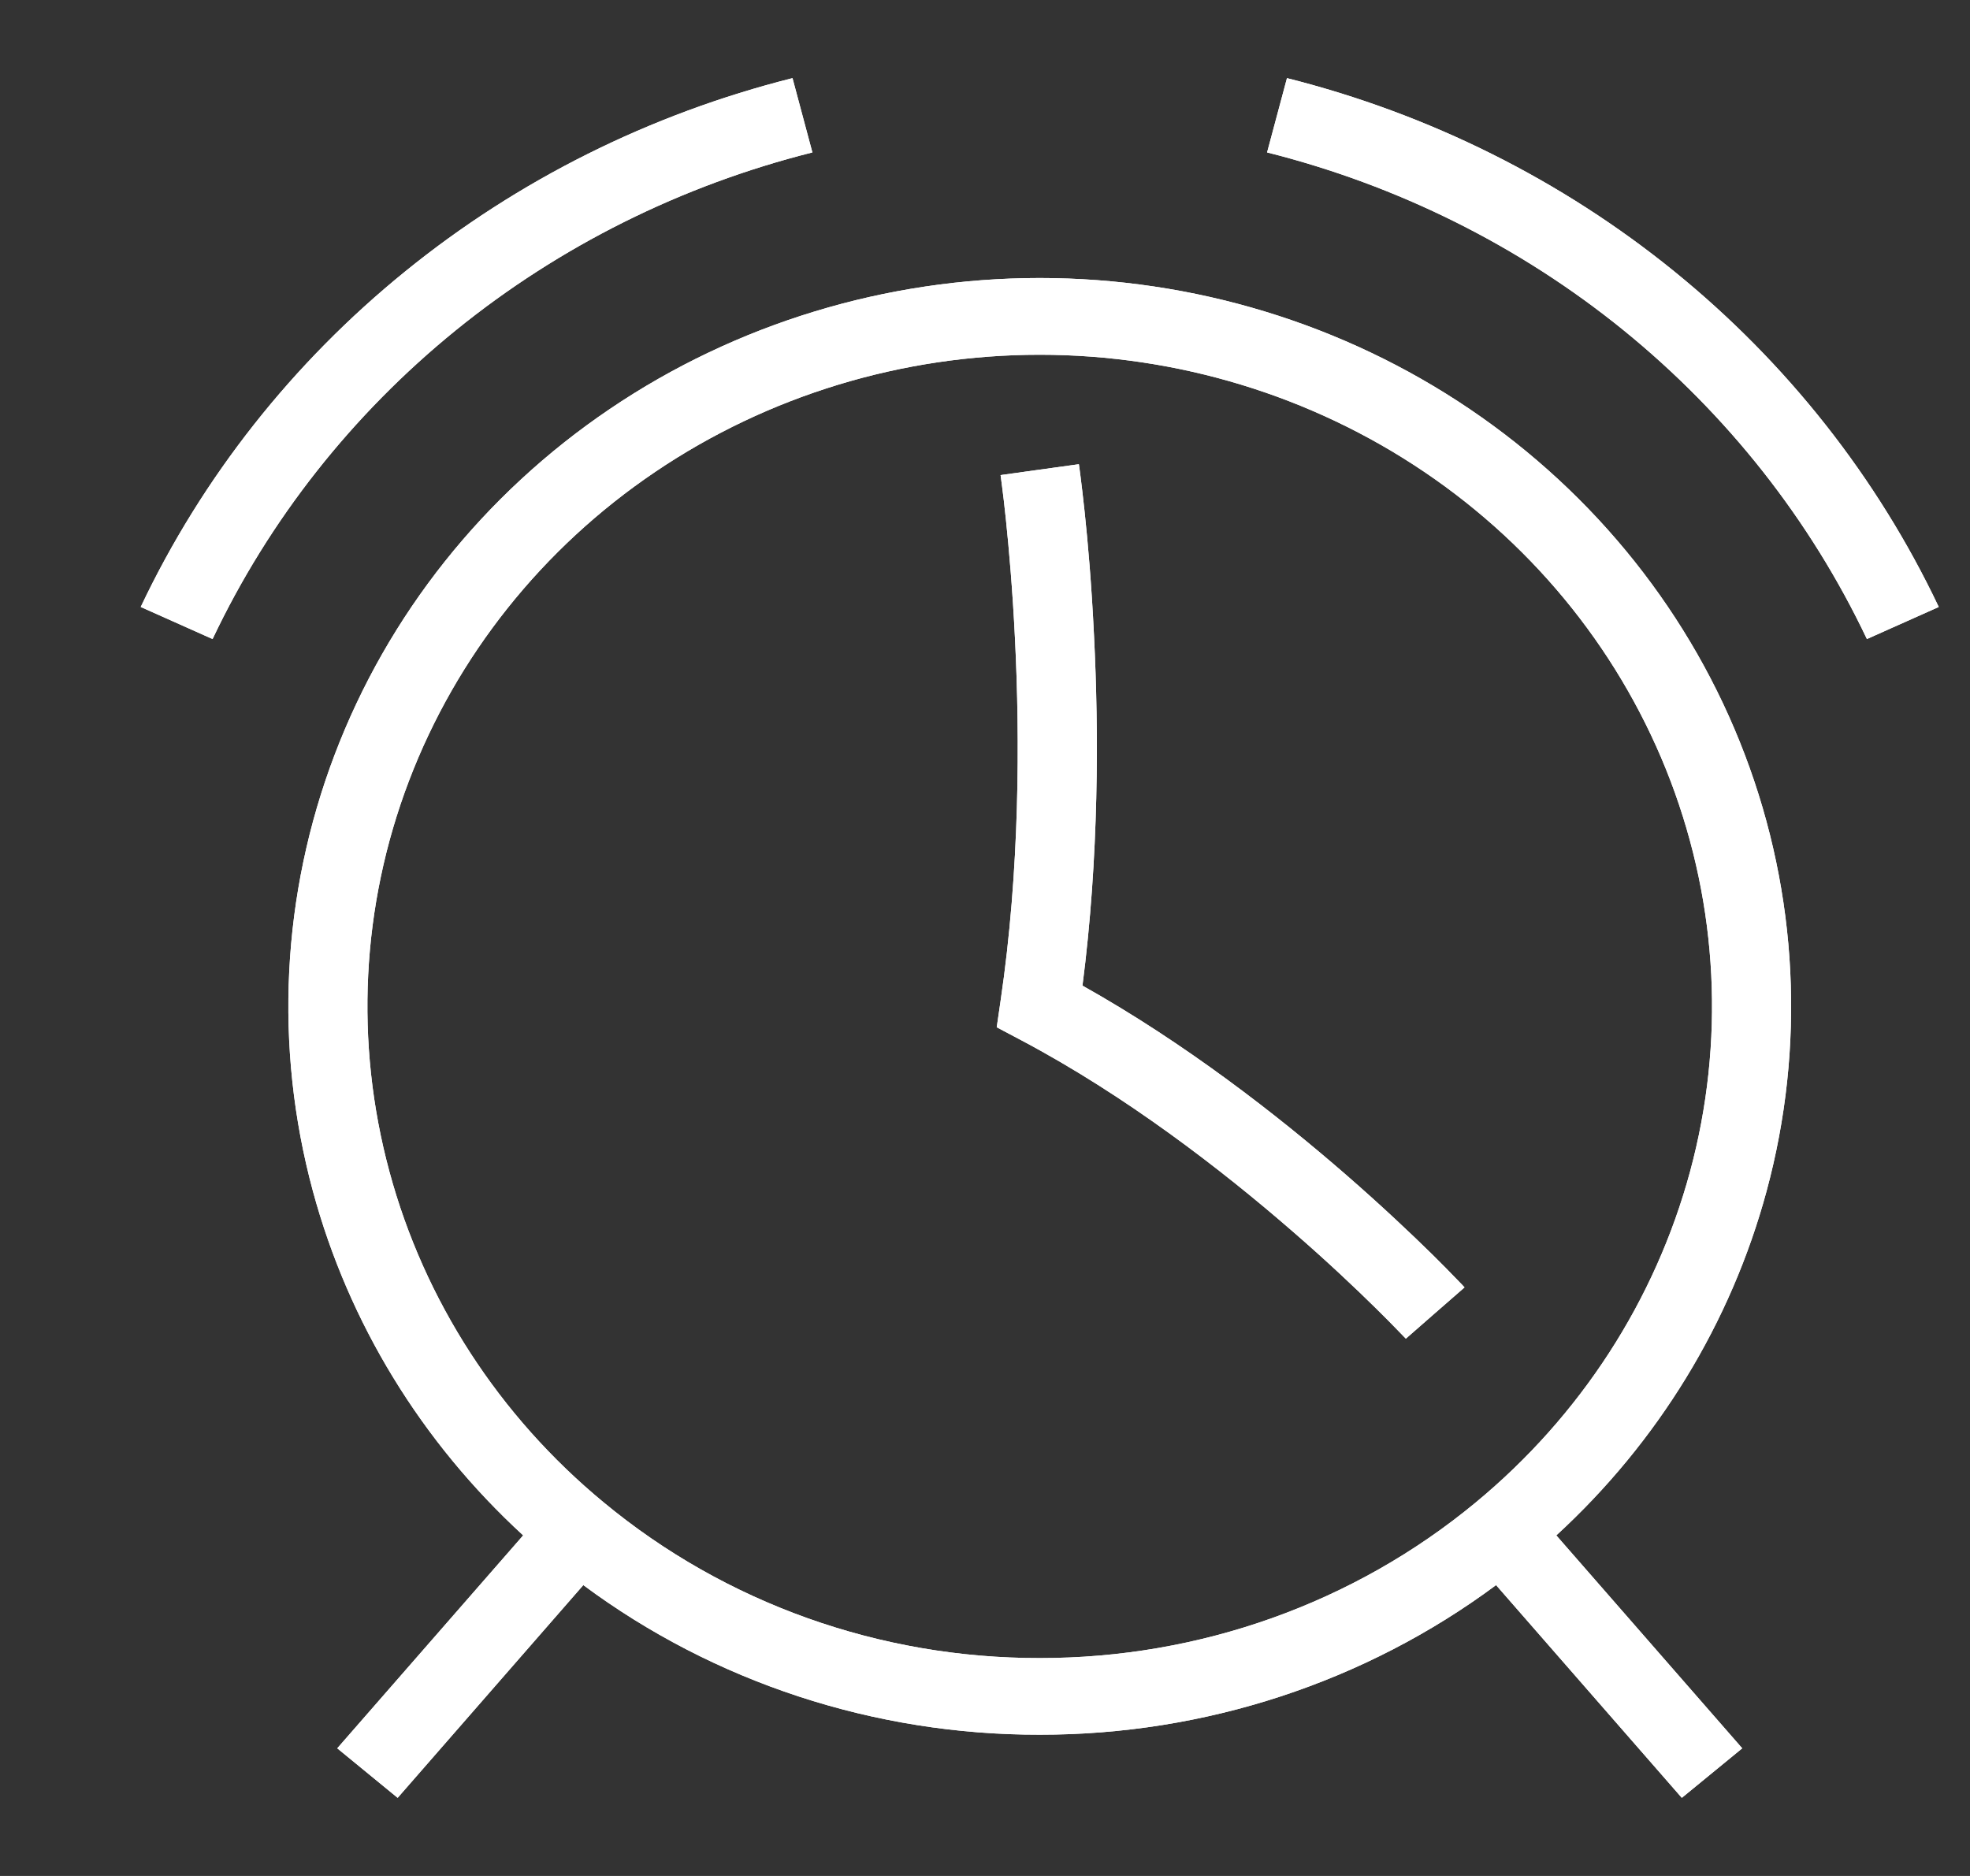 <svg width="21" height="20" viewBox="0 0 21 20" fill="none" xmlns="http://www.w3.org/2000/svg">
<rect x="0" y="0" width="21" height="20" fill="#333333" stroke="none"/>
<g id="Icons/Common/24/alarm" clip-path="url(#clip0_956_48305)">
<g id="Vector">
<path fill-rule="evenodd" clip-rule="evenodd" d="M8.66 1.625C7.264 1.976 5.966 2.623 4.86 3.52C3.754 4.418 2.868 5.542 2.266 6.813L1.5 6.471C2.154 5.091 3.117 3.869 4.319 2.894C5.521 1.918 6.931 1.215 8.448 0.833L8.66 1.625ZM13.719 0.833C15.236 1.215 16.646 1.918 17.848 2.894C19.049 3.869 20.012 5.091 20.667 6.471L19.901 6.813C19.298 5.542 18.412 4.418 17.306 3.52C16.201 2.623 14.903 1.976 13.507 1.625L13.719 0.833ZM11.083 3.782C9.617 3.782 8.186 4.218 6.984 5.031C5.781 5.844 4.865 6.995 4.358 8.329C3.851 9.663 3.779 11.115 4.151 12.49C4.522 13.865 5.32 15.097 6.436 16.018C7.731 17.091 9.379 17.68 11.083 17.677H11.084C12.787 17.679 14.435 17.091 15.73 16.019C16.846 15.097 17.644 13.865 18.016 12.49C18.388 11.115 18.315 9.663 17.809 8.329C17.302 6.995 16.386 5.844 15.183 5.031C13.98 4.218 12.55 3.782 11.083 3.782ZM6.501 4.36C7.845 3.451 9.445 2.964 11.083 2.964C12.722 2.964 14.321 3.451 15.665 4.36C17.009 5.269 18.034 6.556 18.6 8.047C19.166 9.537 19.247 11.161 18.832 12.697C18.452 14.103 17.674 15.374 16.59 16.369L18.572 18.639L17.928 19.167L15.948 16.899C14.555 17.933 12.846 18.496 11.083 18.494C9.321 18.497 7.611 17.934 6.218 16.899L4.239 19.167L3.595 18.639L5.577 16.369C4.493 15.374 3.715 14.103 3.335 12.697C2.92 11.161 3.001 9.537 3.567 8.047C4.133 6.556 5.157 5.269 6.501 4.36ZM10.666 5.065C10.666 5.065 10.666 5.065 11.083 5.007C11.501 4.949 11.501 4.949 11.501 4.949L11.501 4.952L11.502 4.959L11.506 4.986C11.509 5.009 11.514 5.042 11.519 5.085C11.53 5.172 11.545 5.298 11.562 5.457C11.596 5.776 11.636 6.231 11.662 6.776C11.713 7.794 11.716 9.138 11.539 10.508C12.636 11.123 13.621 11.892 14.342 12.519C14.732 12.858 15.048 13.158 15.267 13.373C15.376 13.481 15.462 13.568 15.52 13.629C15.55 13.659 15.572 13.682 15.588 13.699L15.605 13.718L15.61 13.723L15.612 13.725C15.612 13.725 15.612 13.725 15.299 13.998C14.986 14.272 14.986 14.272 14.986 14.272L14.985 14.271L14.982 14.267L14.967 14.252C14.953 14.237 14.933 14.216 14.905 14.188C14.851 14.132 14.771 14.05 14.666 13.947C14.457 13.741 14.154 13.453 13.779 13.128C13.028 12.475 12.001 11.68 10.882 11.088L10.625 10.952L10.666 10.671C10.872 9.275 10.872 7.873 10.82 6.815C10.794 6.287 10.755 5.847 10.723 5.54C10.707 5.387 10.693 5.267 10.682 5.186C10.677 5.145 10.673 5.114 10.67 5.094L10.667 5.071L10.666 5.066L10.666 5.065Z" fill="white"/>
<path fill-rule="evenodd" clip-rule="evenodd" d="M8.66 1.625C7.264 1.976 5.966 2.623 4.86 3.52C3.754 4.418 2.868 5.542 2.266 6.813L1.5 6.471C2.154 5.091 3.117 3.869 4.319 2.894C5.521 1.918 6.931 1.215 8.448 0.833L8.66 1.625ZM13.719 0.833C15.236 1.215 16.646 1.918 17.848 2.894C19.049 3.869 20.012 5.091 20.667 6.471L19.901 6.813C19.298 5.542 18.412 4.418 17.306 3.52C16.201 2.623 14.903 1.976 13.507 1.625L13.719 0.833ZM11.083 3.782C9.617 3.782 8.186 4.218 6.984 5.031C5.781 5.844 4.865 6.995 4.358 8.329C3.851 9.663 3.779 11.115 4.151 12.49C4.522 13.865 5.32 15.097 6.436 16.018C7.731 17.091 9.379 17.68 11.083 17.677H11.084C12.787 17.679 14.435 17.091 15.73 16.019C16.846 15.097 17.644 13.865 18.016 12.49C18.388 11.115 18.315 9.663 17.809 8.329C17.302 6.995 16.386 5.844 15.183 5.031C13.98 4.218 12.55 3.782 11.083 3.782ZM6.501 4.36C7.845 3.451 9.445 2.964 11.083 2.964C12.722 2.964 14.321 3.451 15.665 4.36C17.009 5.269 18.034 6.556 18.6 8.047C19.166 9.537 19.247 11.161 18.832 12.697C18.452 14.103 17.674 15.374 16.59 16.369L18.572 18.639L17.928 19.167L15.948 16.899C14.555 17.933 12.846 18.496 11.083 18.494C9.321 18.497 7.611 17.934 6.218 16.899L4.239 19.167L3.595 18.639L5.577 16.369C4.493 15.374 3.715 14.103 3.335 12.697C2.92 11.161 3.001 9.537 3.567 8.047C4.133 6.556 5.157 5.269 6.501 4.36ZM10.666 5.065C10.666 5.065 10.666 5.065 11.083 5.007C11.501 4.949 11.501 4.949 11.501 4.949L11.501 4.952L11.502 4.959L11.506 4.986C11.509 5.009 11.514 5.042 11.519 5.085C11.53 5.172 11.545 5.298 11.562 5.457C11.596 5.776 11.636 6.231 11.662 6.776C11.713 7.794 11.716 9.138 11.539 10.508C12.636 11.123 13.621 11.892 14.342 12.519C14.732 12.858 15.048 13.158 15.267 13.373C15.376 13.481 15.462 13.568 15.52 13.629C15.55 13.659 15.572 13.682 15.588 13.699L15.605 13.718L15.61 13.723L15.612 13.725C15.612 13.725 15.612 13.725 15.299 13.998C14.986 14.272 14.986 14.272 14.986 14.272L14.985 14.271L14.982 14.267L14.967 14.252C14.953 14.237 14.933 14.216 14.905 14.188C14.851 14.132 14.771 14.05 14.666 13.947C14.457 13.741 14.154 13.453 13.779 13.128C13.028 12.475 12.001 11.68 10.882 11.088L10.625 10.952L10.666 10.671C10.872 9.275 10.872 7.873 10.82 6.815C10.794 6.287 10.755 5.847 10.723 5.54C10.707 5.387 10.693 5.267 10.682 5.186C10.677 5.145 10.673 5.114 10.67 5.094L10.667 5.071L10.666 5.066L10.666 5.065Z" fill="white"/>
</g>
</g>
<defs>
<clipPath id="clip0_956_48305">
<rect width="20" height="20" fill="white" transform="translate(0.668)"/>
</clipPath>
</defs>
</svg>
